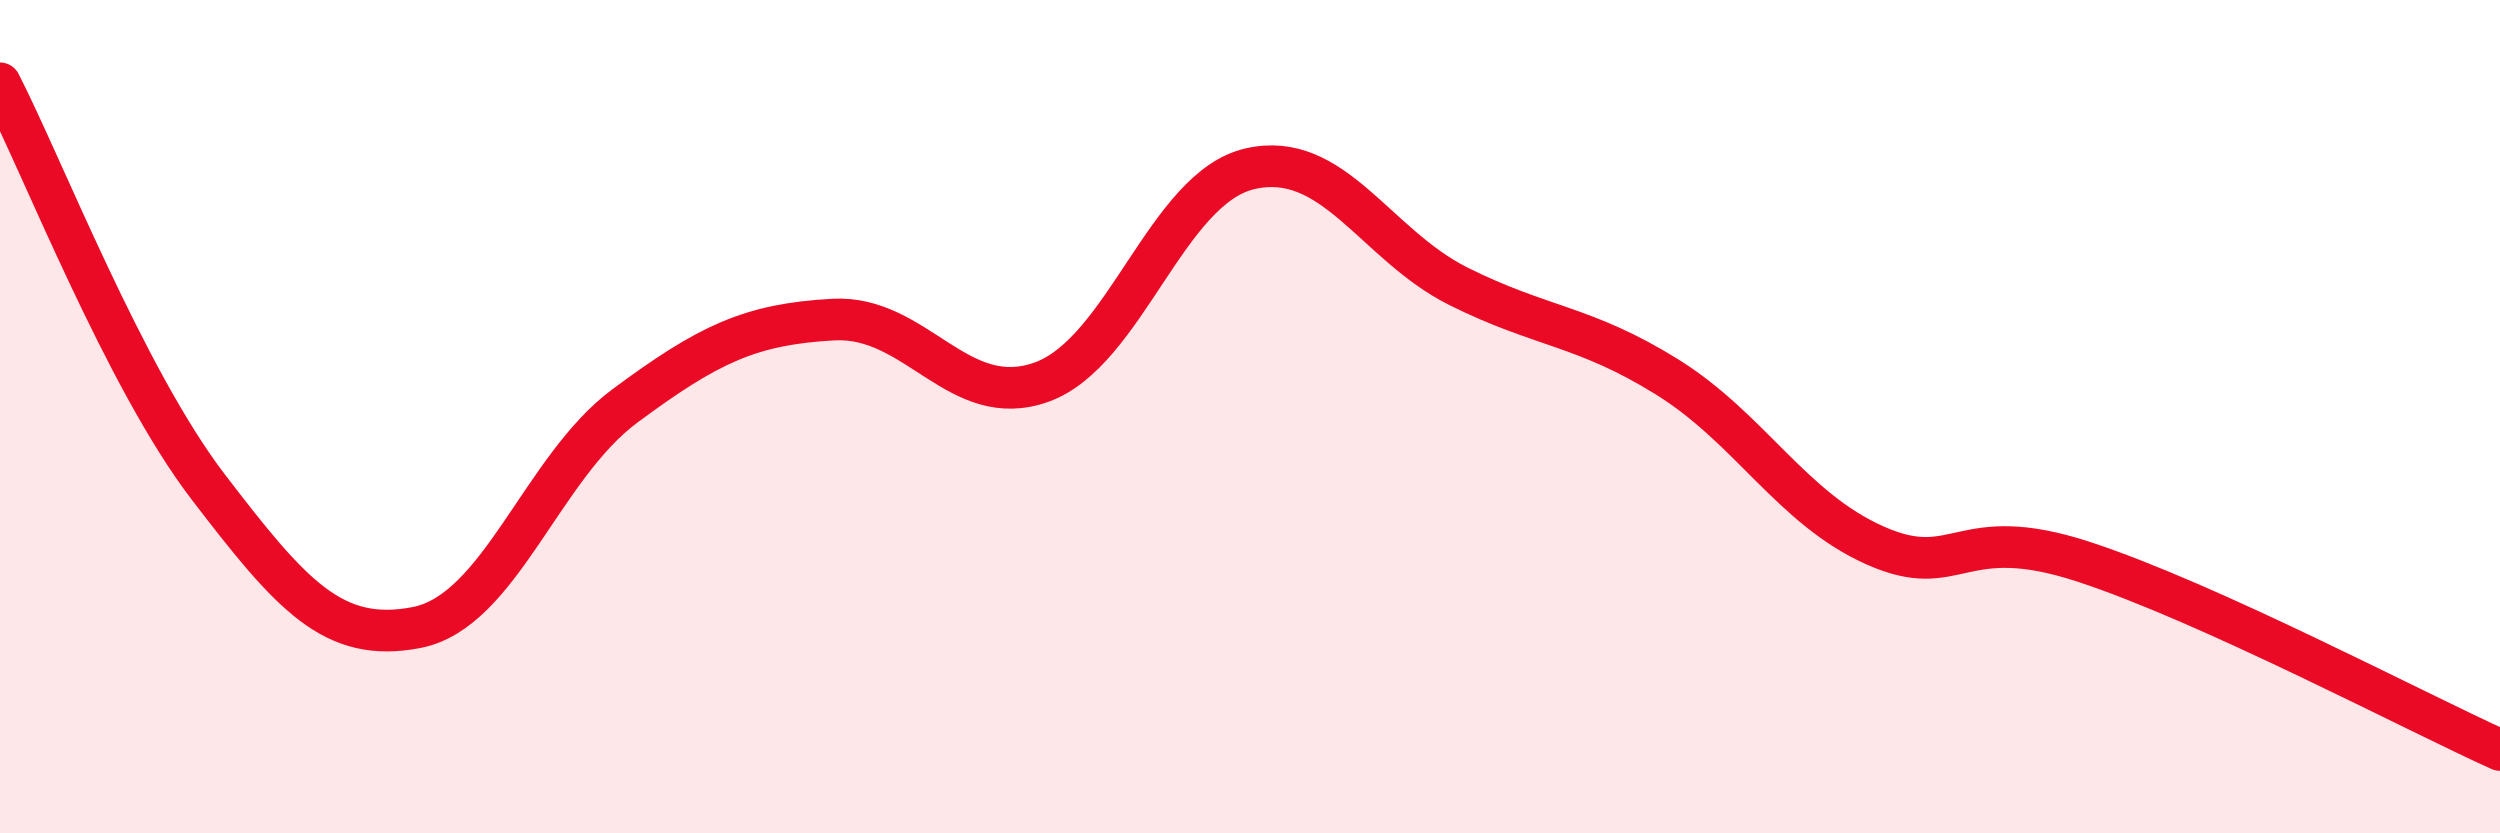 
    <svg width="60" height="20" viewBox="0 0 60 20" xmlns="http://www.w3.org/2000/svg">
      <path
        d="M 0,2 C 1,3.94 3,9.08 5,11.69 C 7,14.3 8,15.45 10,15.06 C 12,14.67 13,11.22 15,9.74 C 17,8.26 18,7.78 20,7.67 C 22,7.56 23,9.89 25,9.17 C 27,8.45 28,4.51 30,4.05 C 32,3.59 33,5.87 35,6.87 C 37,7.87 38,7.8 40,9.04 C 42,10.28 43,12.2 45,13.09 C 47,13.98 47,12.5 50,13.48 C 53,14.46 58,17.1 60,18L60 20L0 20Z"
        fill="#EB0A25"
        opacity="0.1"
        stroke-linecap="round"
        stroke-linejoin="round"
      />
      <path
        d="M 0,2 C 1,3.94 3,9.08 5,11.69 C 7,14.3 8,15.45 10,15.06 C 12,14.67 13,11.22 15,9.74 C 17,8.26 18,7.78 20,7.67 C 22,7.56 23,9.89 25,9.17 C 27,8.45 28,4.51 30,4.05 C 32,3.59 33,5.87 35,6.87 C 37,7.87 38,7.8 40,9.04 C 42,10.28 43,12.2 45,13.09 C 47,13.98 47,12.5 50,13.48 C 53,14.46 58,17.1 60,18"
        stroke="#EB0A25"
        stroke-width="1"
        fill="none"
        stroke-linecap="round"
        stroke-linejoin="round"
      />
    </svg>
  
